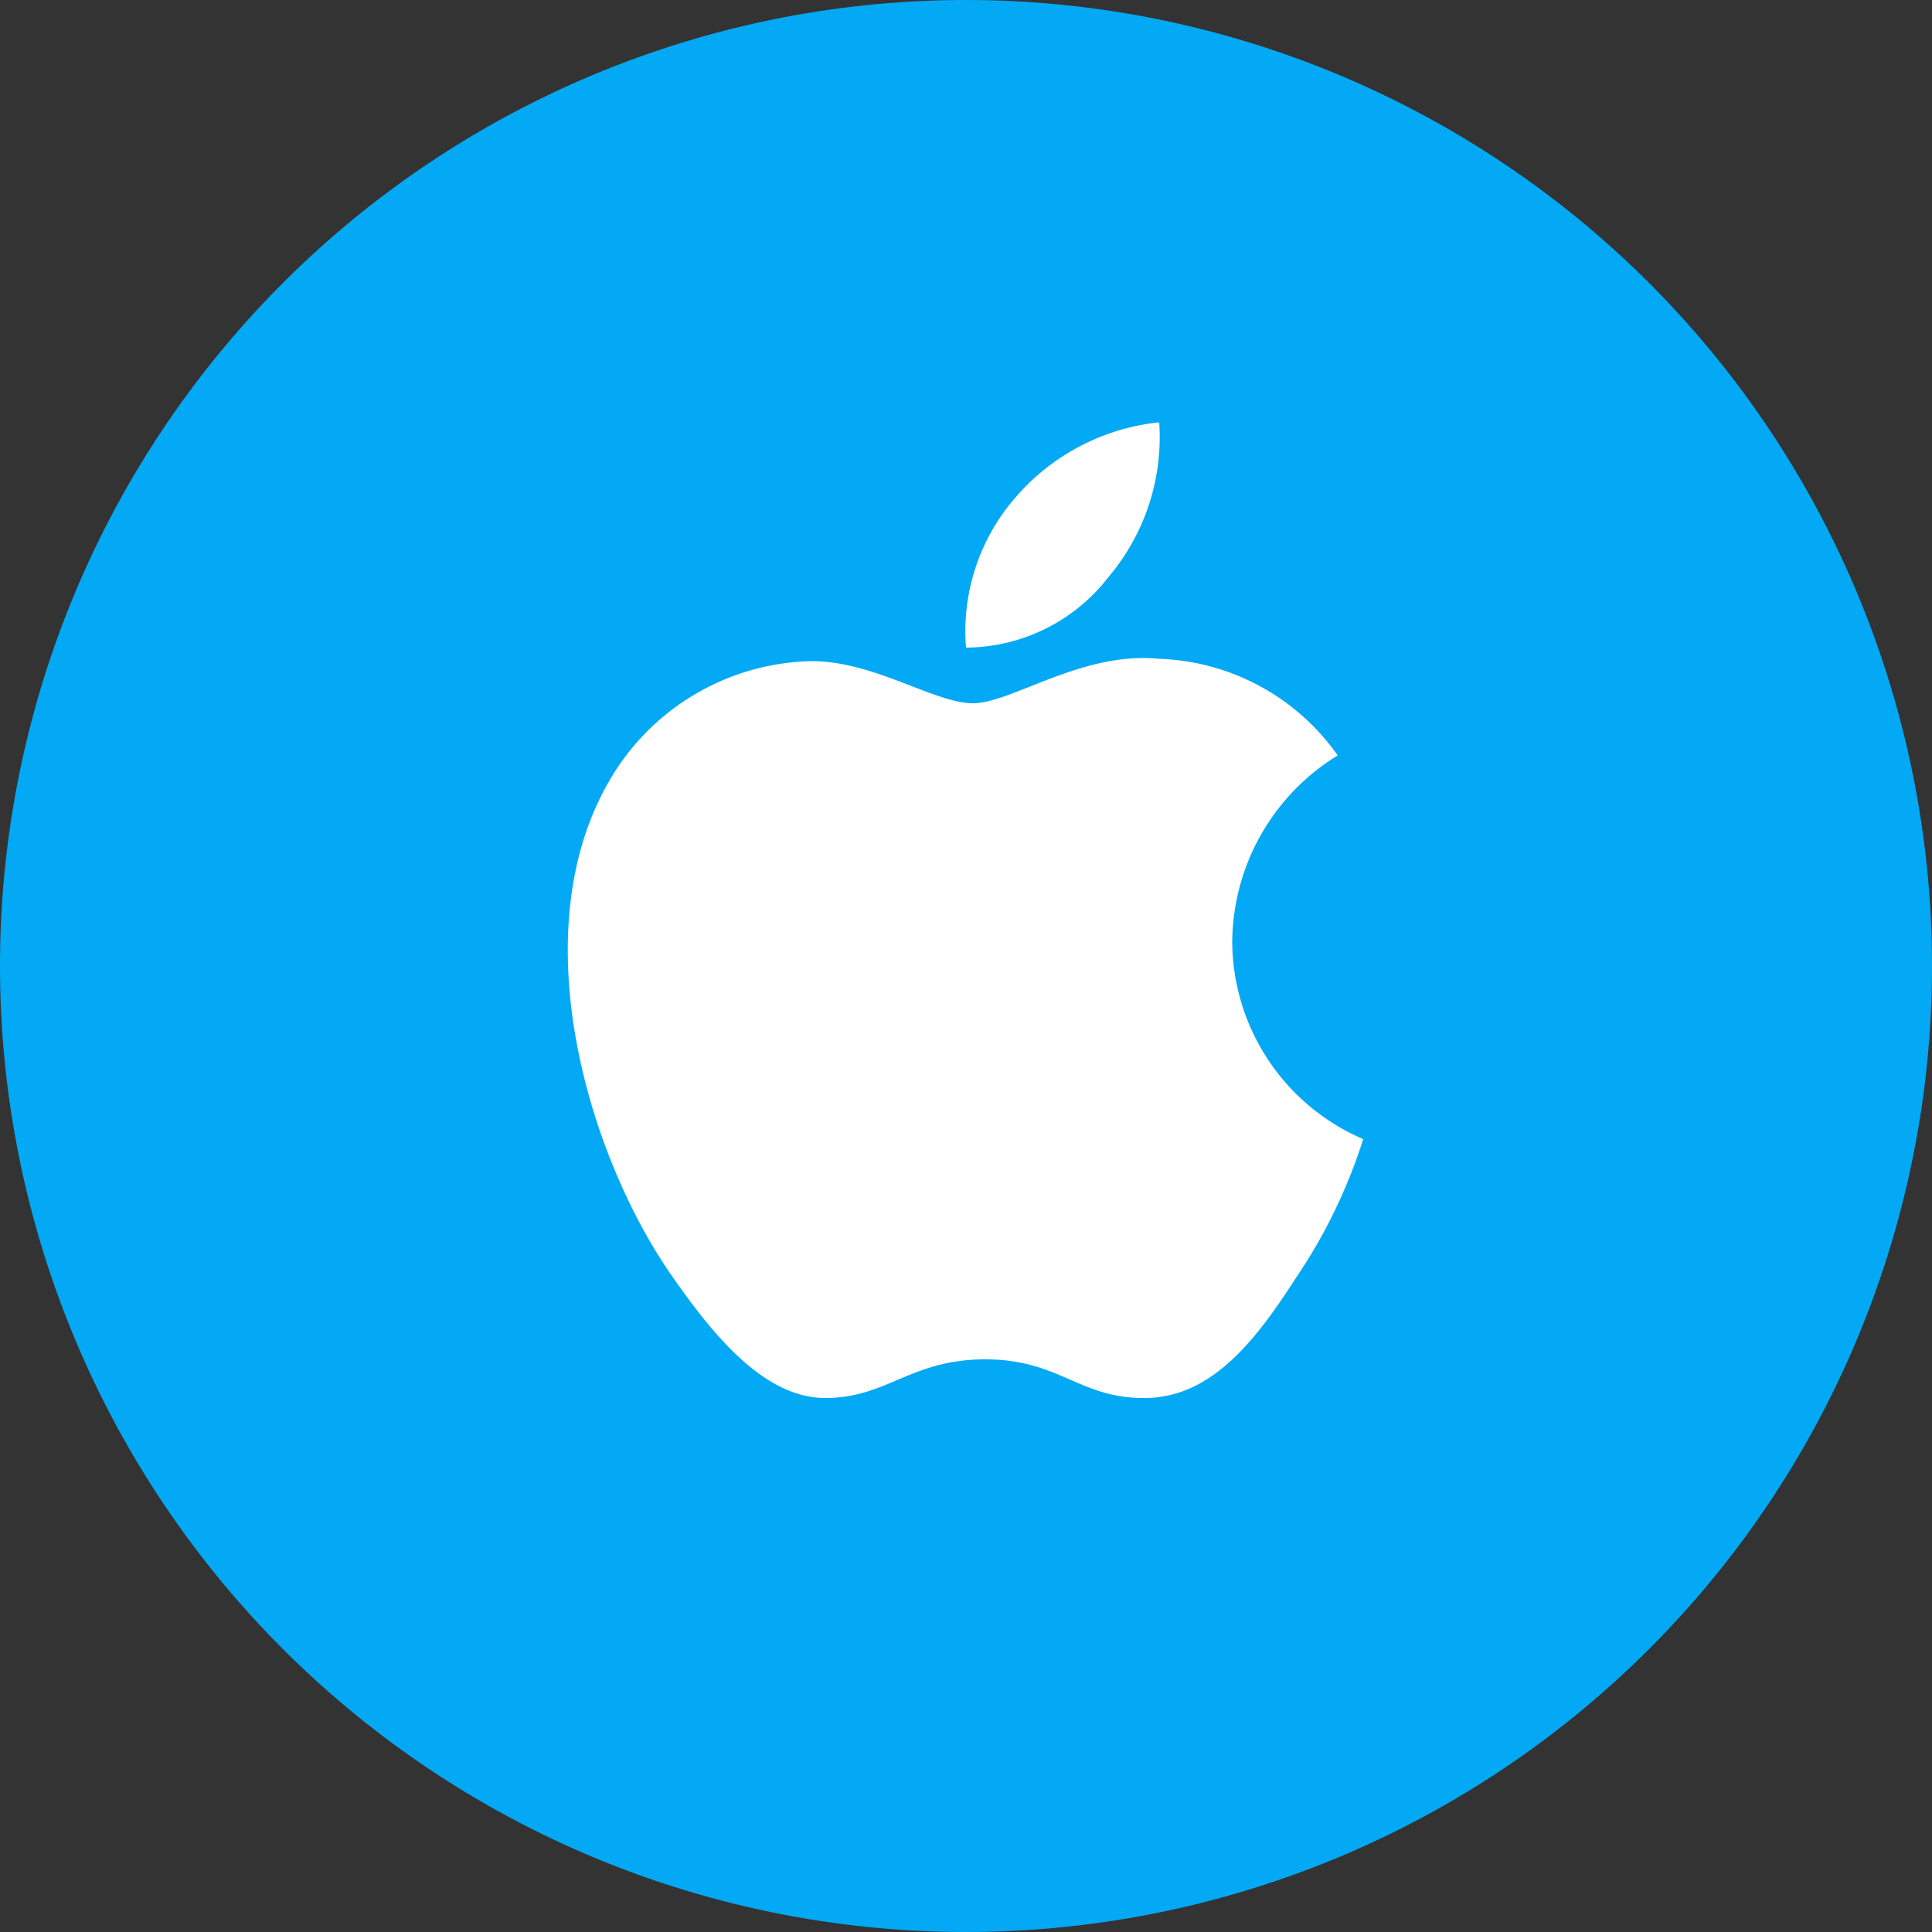 <svg id="Vrstva_1" data-name="Vrstva 1" xmlns="http://www.w3.org/2000/svg" width="50" height="50" viewBox="0 0 50 50">
  <rect x="0" y="0" width="50" height="50" fill="#333333" stroke="none"/>
  <defs>
    <style>
      .cls-1 {
        fill: #fff;
      }

      .cls-2 {
        fill: #03a9f4;
      }
    </style>
  </defs>
  <g>
    <g>
      <path class="cls-1" d="M26,12.84a5.68,5.68,0,0,1,3.72-1.91,5.56,5.56,0,0,1-1.32,4,4.68,4.68,0,0,1-3.75,1.79A5.32,5.32,0,0,1,26,12.84Z"/>
      <path class="cls-1" d="M33.25,33.07c-1.06,1.55-2.15,3.08-3.87,3.11s-2.24-1-4.17-1-2.55,1-4.15,1-2.92-1.66-4-3.2c-2.17-3.14-3.83-8.86-1.6-12.74a6.18,6.18,0,0,1,5.23-3.16c1.63,0,3.17,1.09,4.17,1.09s2.88-1.35,4.84-1.15a5.9,5.9,0,0,1,4.63,2.5,5.69,5.69,0,0,0-2.73,4.82A5.58,5.58,0,0,0,35,29.48,13.86,13.86,0,0,1,33.25,33.07Z"/>
    </g>
    <path class="cls-2" d="M25,0A25,25,0,1,0,50,25,25,25,0,0,0,25,0Z"/>
    <g>
      <path class="cls-1" d="M26.31,12.84A5.68,5.68,0,0,1,30,10.93a5.6,5.6,0,0,1-1.31,4A4.69,4.69,0,0,1,25,16.76,5.27,5.27,0,0,1,26.31,12.84Z"/>
      <path class="cls-1" d="M33.54,33.07c-1,1.55-2.14,3.08-3.87,3.11s-2.23-1-4.17-1-2.54,1-4.14,1-2.93-1.66-4-3.2c-2.17-3.14-3.84-8.86-1.61-12.74A6.19,6.19,0,0,1,21,17.11c1.64,0,3.18,1.09,4.18,1.09S28,16.85,30,17.05a5.89,5.89,0,0,1,4.62,2.5,5.71,5.71,0,0,0-2.73,4.82,5.59,5.59,0,0,0,3.39,5.11A13.86,13.86,0,0,1,33.54,33.07Z"/>
    </g>
  </g>
</svg>
